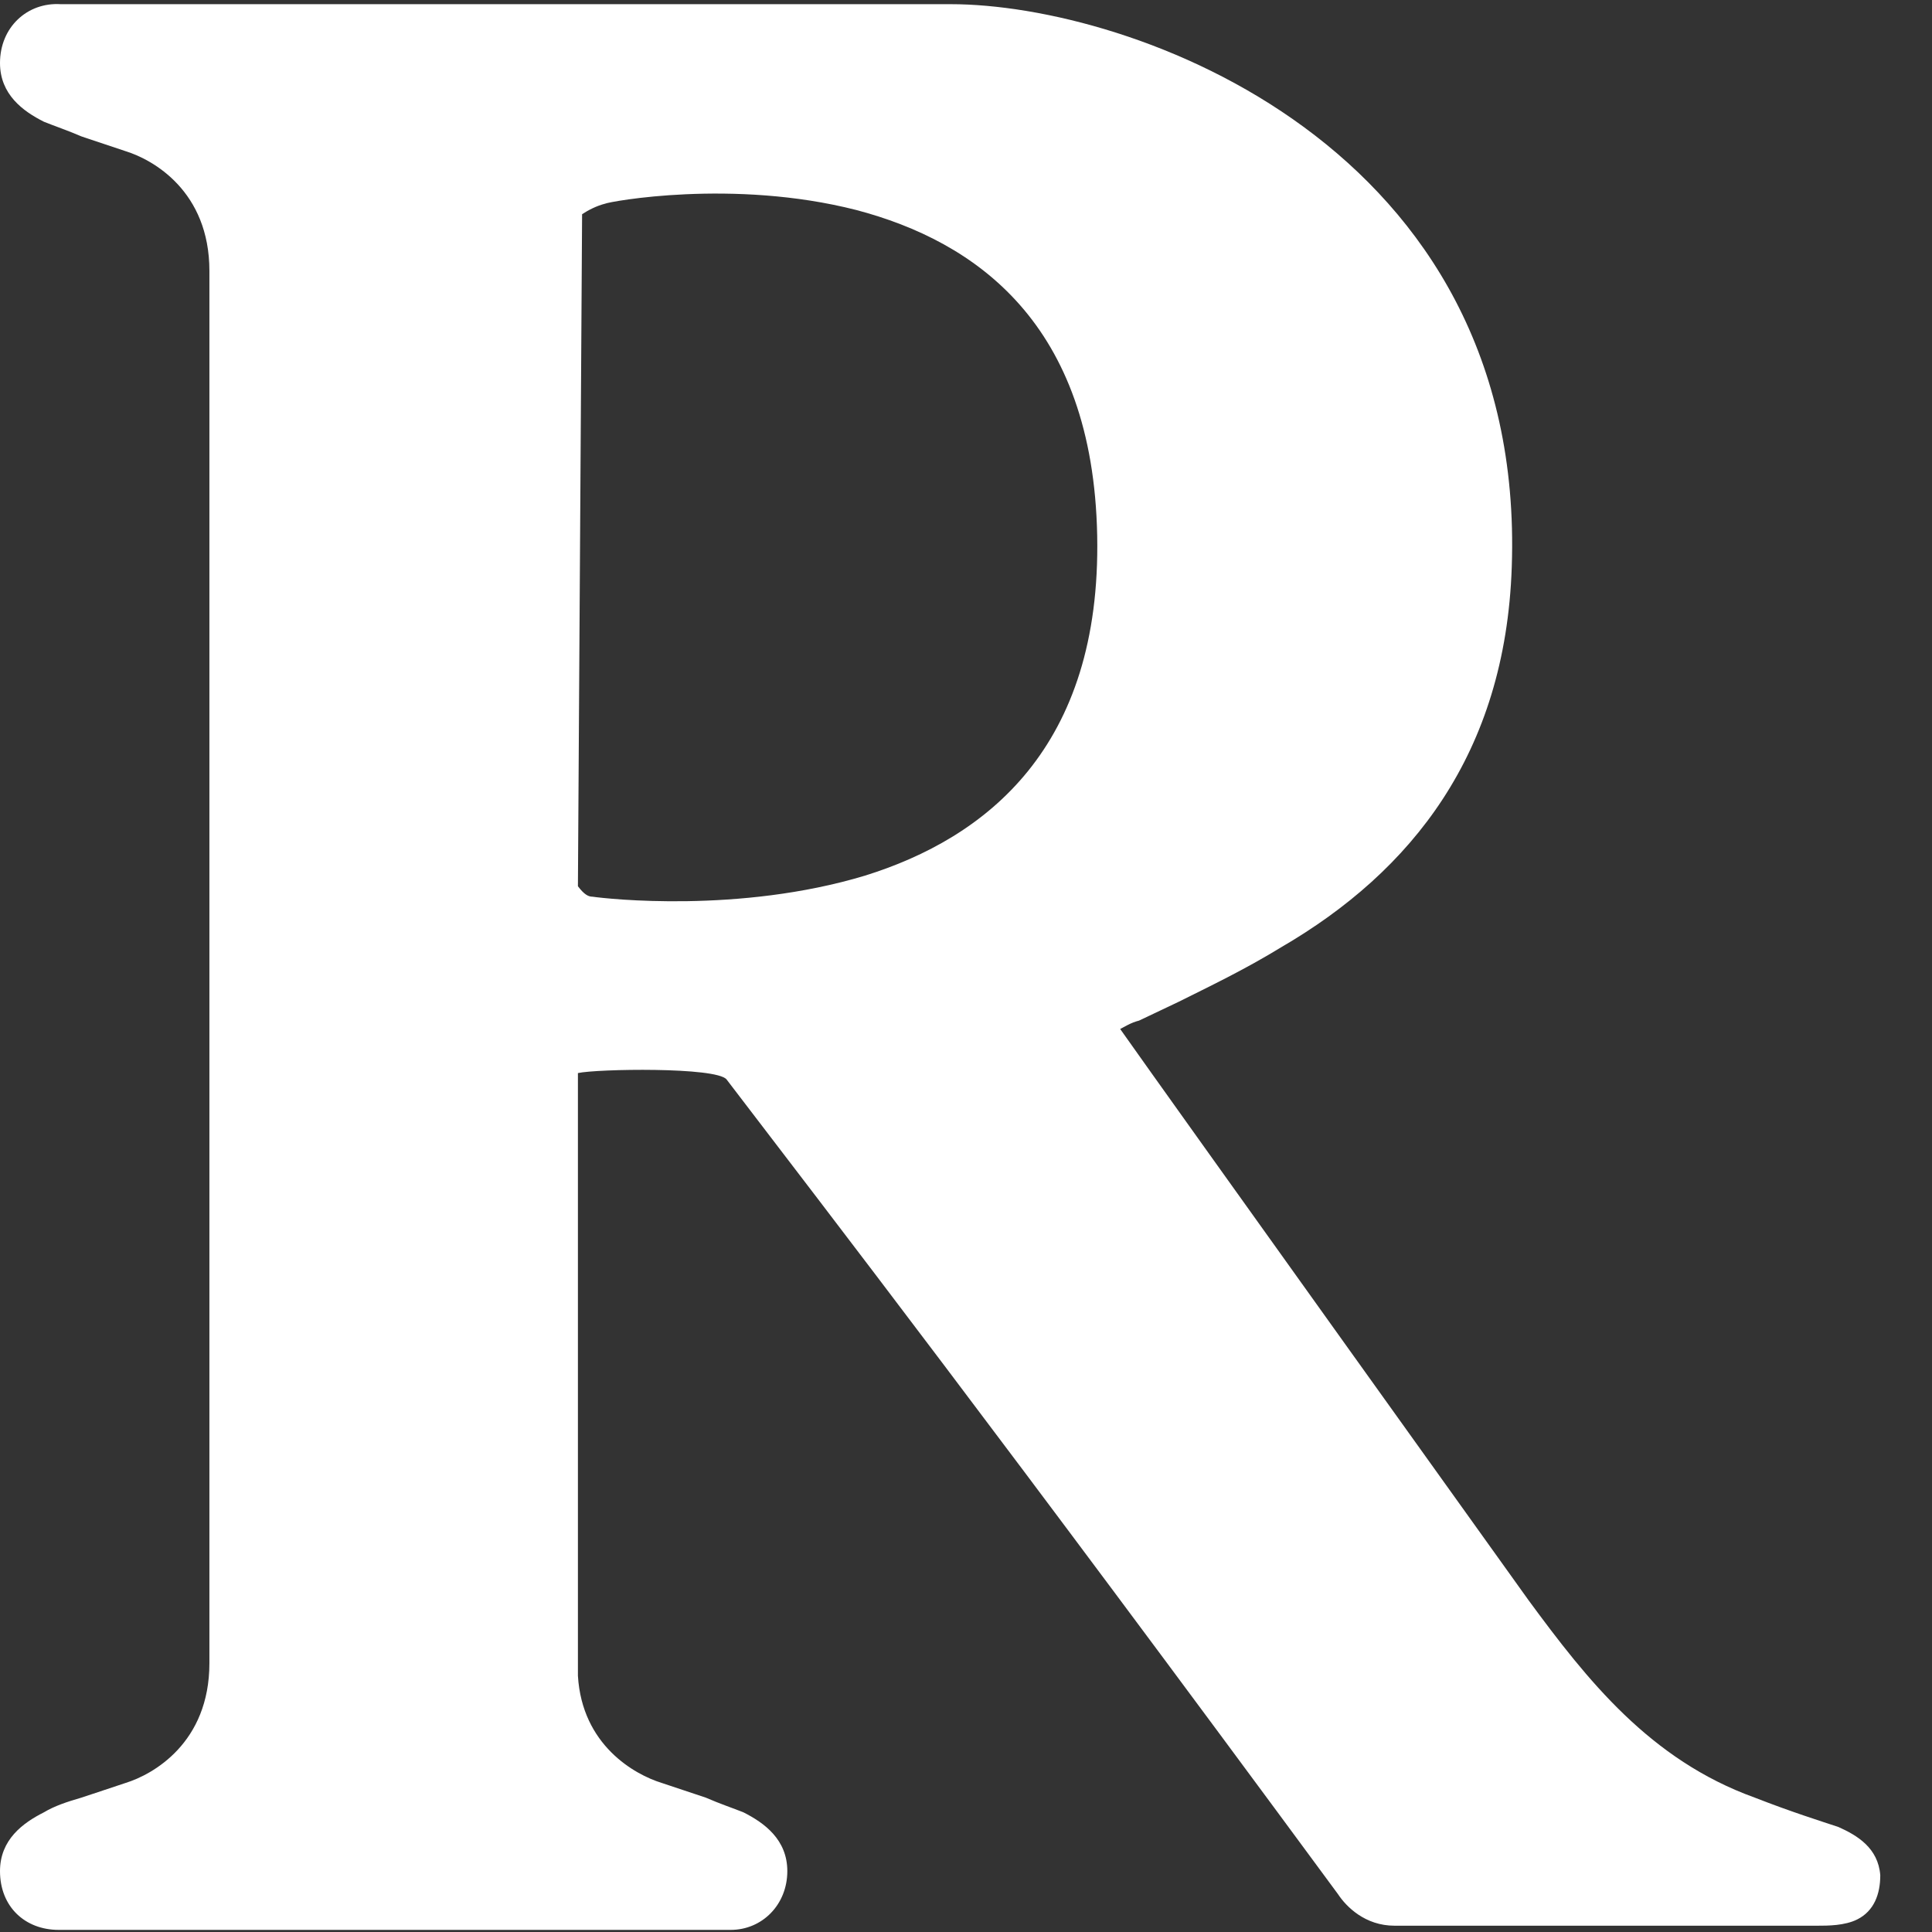 <?xml version="1.0" encoding="UTF-8"?>
<svg xmlns="http://www.w3.org/2000/svg" width="31" height="31" viewBox="0 0 31 31" fill="none">
  <rect x="0" y="0" width="31" height="31" fill="#333333" stroke="none"/>
  <path fill-rule="evenodd" clip-rule="evenodd" d="M12.633 30.023C12.633 29.517 12.263 29.248 11.927 29.079C11.759 29.012 11.557 28.945 11.322 28.843L10.617 28.608C10.18 28.473 9.34 28.001 9.273 26.889V17.218C9.575 17.151 11.49 17.117 11.658 17.32C13.305 19.476 16.059 23.048 21.469 30.393C21.603 30.596 21.905 30.899 22.376 30.899H29.162C29.33 30.899 29.599 30.899 29.801 30.798C30.07 30.663 30.17 30.393 30.17 30.09C30.137 29.652 29.801 29.45 29.498 29.315C29.196 29.214 28.759 29.079 28.154 28.843C26.475 28.237 25.467 26.956 24.526 25.676C24.526 25.676 18.781 17.657 17.974 16.511C18.042 16.477 18.142 16.41 18.277 16.376L18.915 16.073C19.386 15.837 19.957 15.567 20.561 15.197C22.645 13.984 24.156 12.097 24.257 9.098C24.492 2.325 18.142 0.067 15.253 0.067H0.974C0.437 0.034 0 0.438 0 1.011C0 1.516 0.37 1.786 0.706 1.954C0.874 2.022 1.075 2.089 1.31 2.19L2.016 2.426C2.453 2.561 3.36 3.066 3.36 4.347V26.687C3.36 27.967 2.453 28.473 2.016 28.608L1.31 28.843C1.075 28.911 0.874 28.978 0.706 29.079C0.37 29.248 0 29.517 0 30.023C0 30.596 0.403 30.966 0.941 30.966H11.725C12.229 30.966 12.633 30.562 12.633 30.023ZM9.508 14.388C9.441 14.388 9.374 14.354 9.273 14.22L9.34 3.437C9.441 3.37 9.575 3.302 9.71 3.268C9.777 3.235 11.759 2.864 13.741 3.37C15.656 3.875 17.538 5.189 17.605 8.592C17.672 11.996 15.824 13.445 13.876 14.051C11.86 14.658 9.743 14.422 9.508 14.388Z" fill="white"></path>
</svg>
